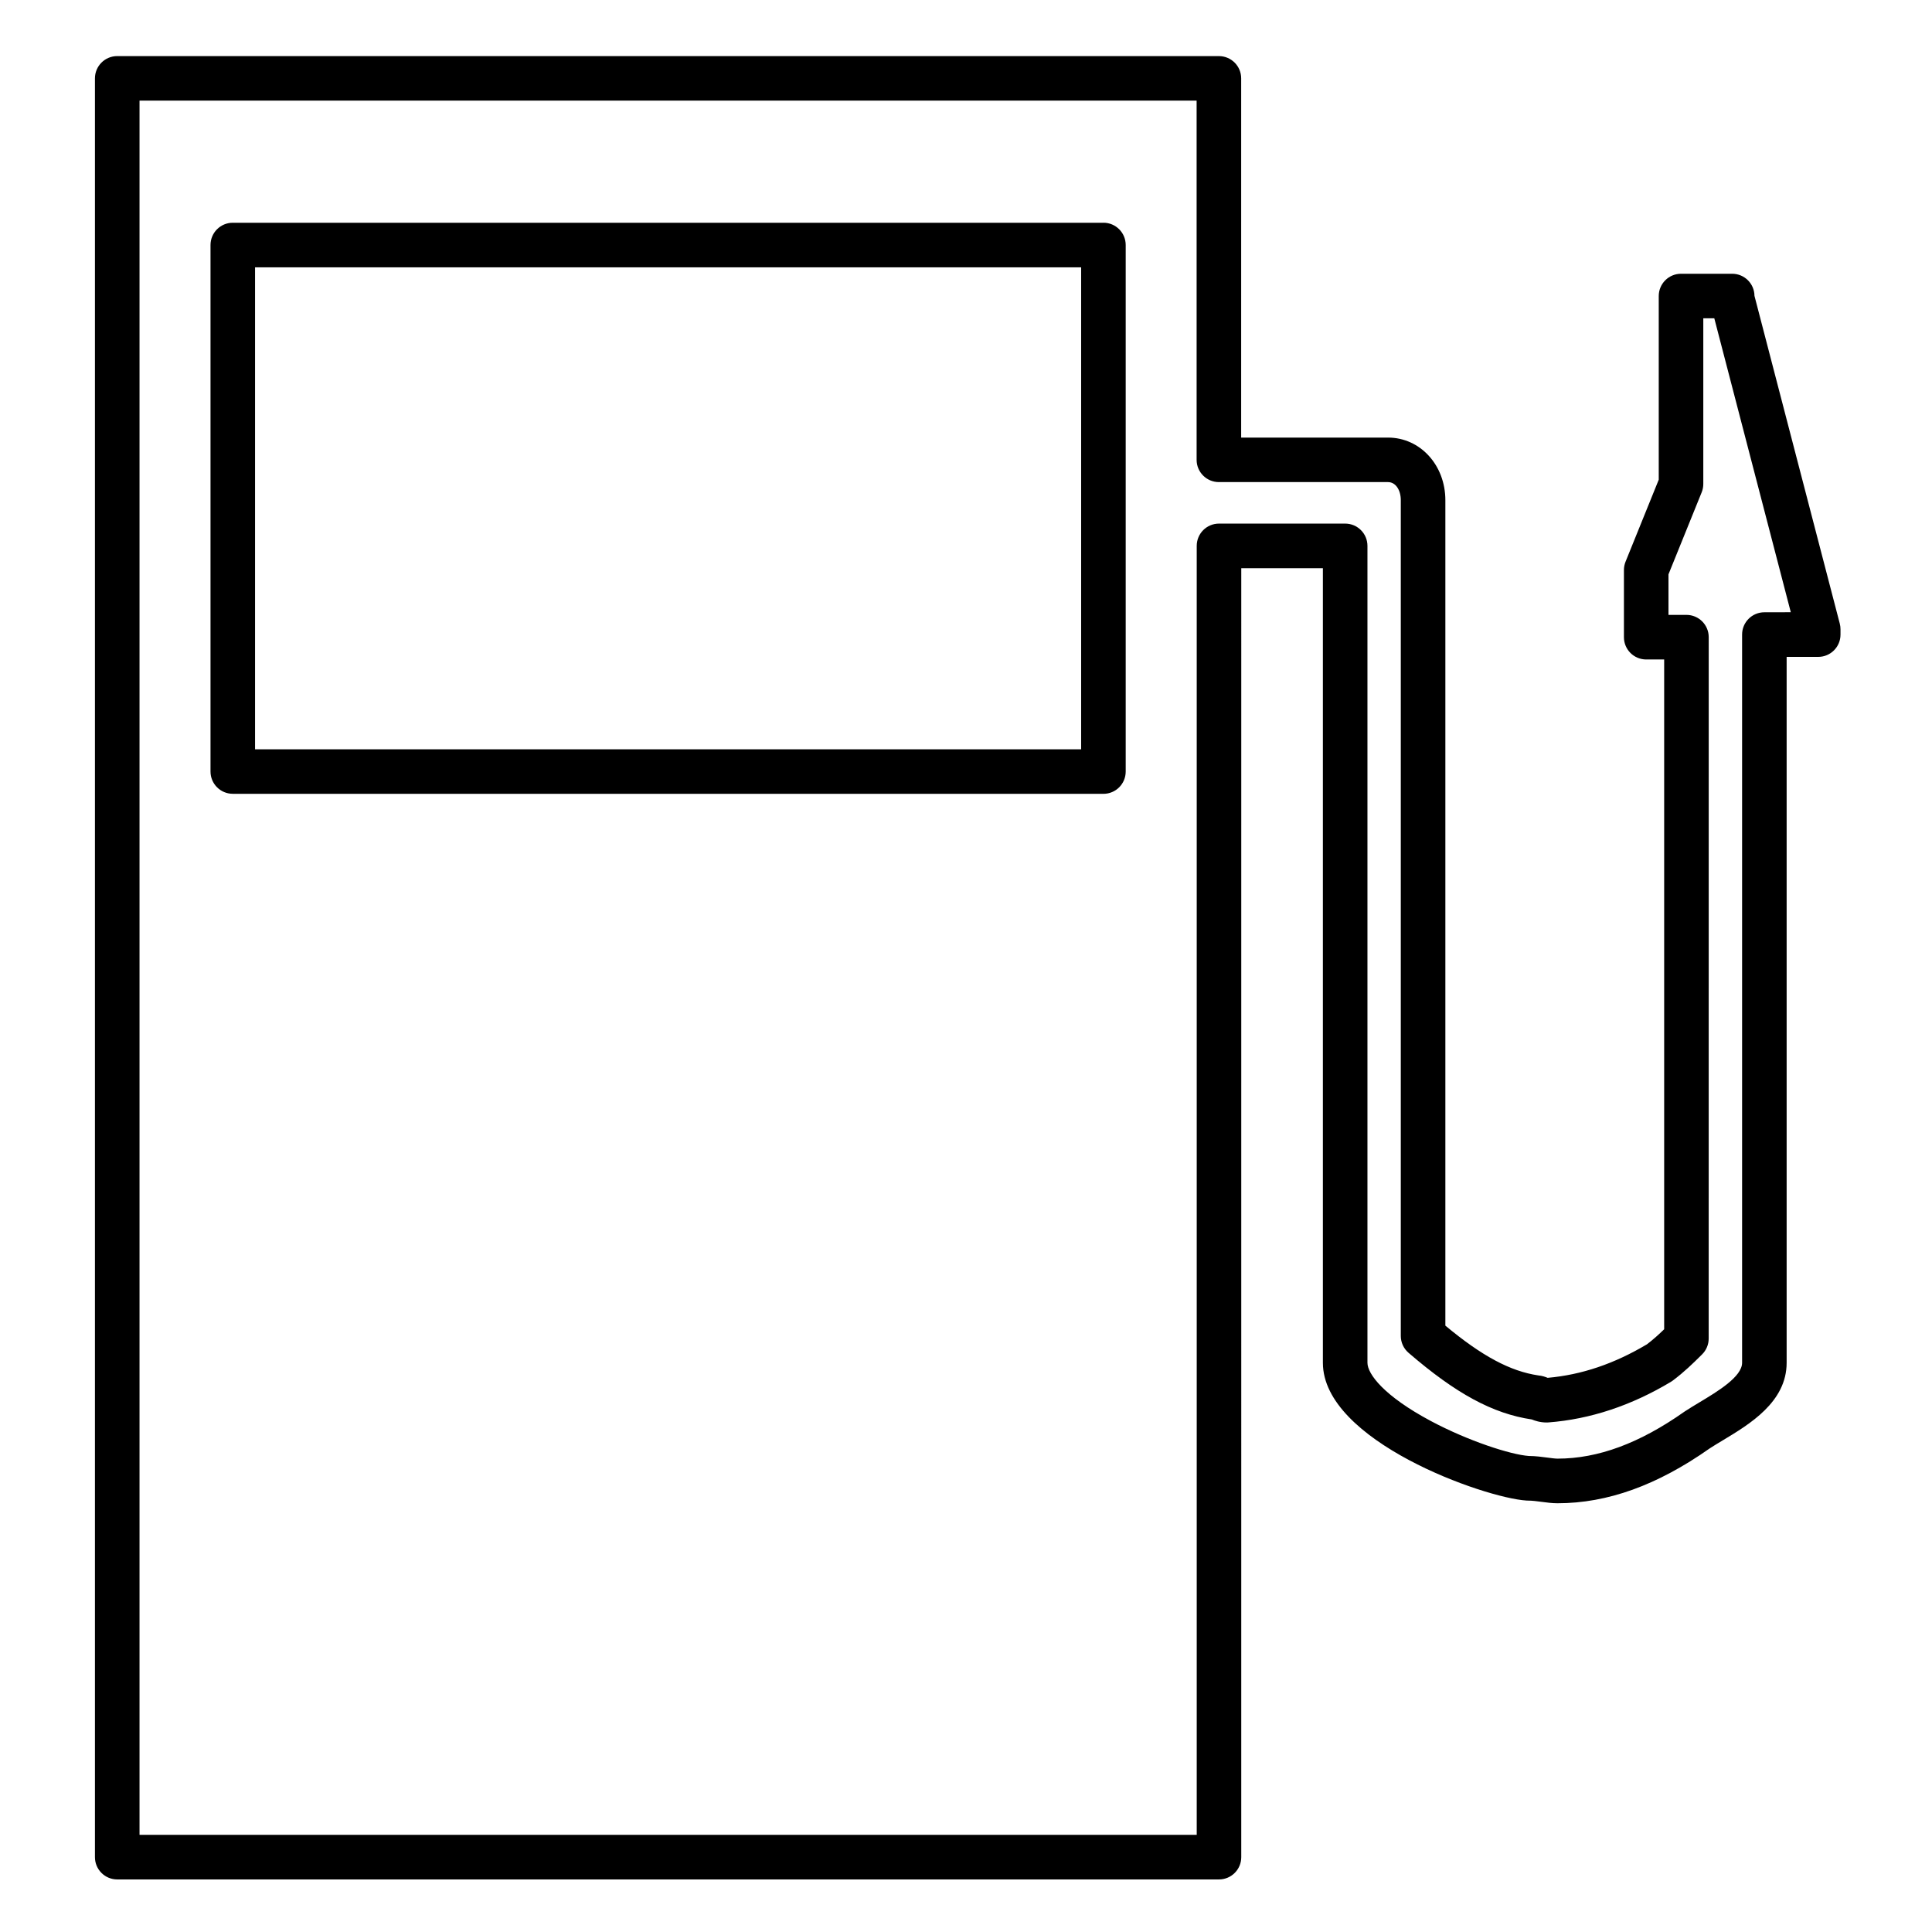 <?xml version="1.0" encoding="UTF-8"?>
<!-- Uploaded to: SVG Repo, www.svgrepo.com, Generator: SVG Repo Mixer Tools -->
<svg fill="#000000" width="800px" height="800px" version="1.1" viewBox="144 144 512 512" xmlns="http://www.w3.org/2000/svg">
 <g>
  <path d="m631.56 309.26-22.609-86.859c-0.027-3.238-2.66-5.852-5.902-5.852h-13.562c-3.262 0-5.902 2.644-5.902 5.902v48.668l-8.797 21.734c-0.285 0.703-0.43 1.457-0.43 2.215v17.797c0 3.262 2.644 5.902 5.902 5.902h4.762v177.5c-1.398 1.355-2.832 2.668-4.547 3.977-8.703 5.184-17.328 8.098-26.336 8.895-0.523-0.215-1.379-0.547-2.473-0.641-7.426-1.105-14.902-5.094-24.629-13.191v-218.74c0-9.309-6.672-16.602-15.188-16.602h-38.926l0.004-95.195c0-3.262-2.644-5.902-5.902-5.902l-291.96-0.004c-3.262 0-5.902 2.644-5.902 5.902v471.4c0 3.262 2.644 5.902 5.902 5.902h291.98c3.262 0 5.902-2.644 5.902-5.902l0.004-341.59h21.629v210.58c0 20.715 42.801 35.816 53.973 36.504 0.121 0.008 0.242 0.012 0.363 0.012 1.133 0 2.426 0.172 3.672 0.336 1.363 0.184 2.769 0.367 4.172 0.367 13.23 0 26.426-4.754 40.336-14.539 0.996-0.652 2.172-1.359 3.418-2.109 7.16-4.301 16.965-10.188 16.965-20.578v-187.07h8.371c3.262 0 5.902-2.644 5.902-5.902v-1.414c0-0.508-0.062-1.008-0.191-1.492zm-19.984-3c-3.262 0-5.902 2.644-5.902 5.902v192.98c0 3.707-6.496 7.606-11.234 10.453-1.383 0.832-2.691 1.617-3.91 2.418-0.051 0.035-0.102 0.066-0.152 0.102-11.879 8.371-22.875 12.438-33.613 12.438-0.621 0-1.59-0.129-2.617-0.266-1.496-0.199-3.184-0.426-5.016-0.441-4.812-0.355-16-3.965-25.934-9.258-12.406-6.613-16.809-12.457-16.809-15.449v-216.48c0-3.262-2.644-5.902-5.902-5.902h-33.438c-3.262 0-5.902 2.644-5.902 5.902v341.59h-280.17v-459.59h280.14v95.199c0 3.262 2.644 5.902 5.902 5.902h44.828c1.957 0 3.379 2.016 3.379 4.793v221.48c0 1.719 0.746 3.348 2.047 4.469 12.566 10.84 22.355 16.137 32.668 17.668 0.758 0.309 2.133 0.805 3.965 0.805 0.148 0 0.301-0.008 0.449-0.02 11.066-0.844 21.988-4.469 32.465-10.762 0.176-0.105 0.348-0.219 0.508-0.344 3.07-2.312 5.309-4.516 7.469-6.652l0.266-0.262c1.125-1.109 1.758-2.625 1.758-4.203l0.008-185.88c0-3.262-2.644-5.902-5.902-5.902h-4.762v-10.742l8.797-21.734c0.285-0.703 0.43-1.457 0.43-2.215v-43.914h2.914l20.273 77.902z"/>
  <path d="m436.42 203.03h-230.73c-3.262 0-5.902 2.644-5.902 5.902v139.53c0 3.262 2.644 5.902 5.902 5.902l230.73 0.008c3.262 0 5.902-2.644 5.902-5.902v-139.54c0-3.262-2.644-5.906-5.902-5.906zm-5.906 139.54h-218.92v-127.73h218.92z"/>
 </g>
</svg>